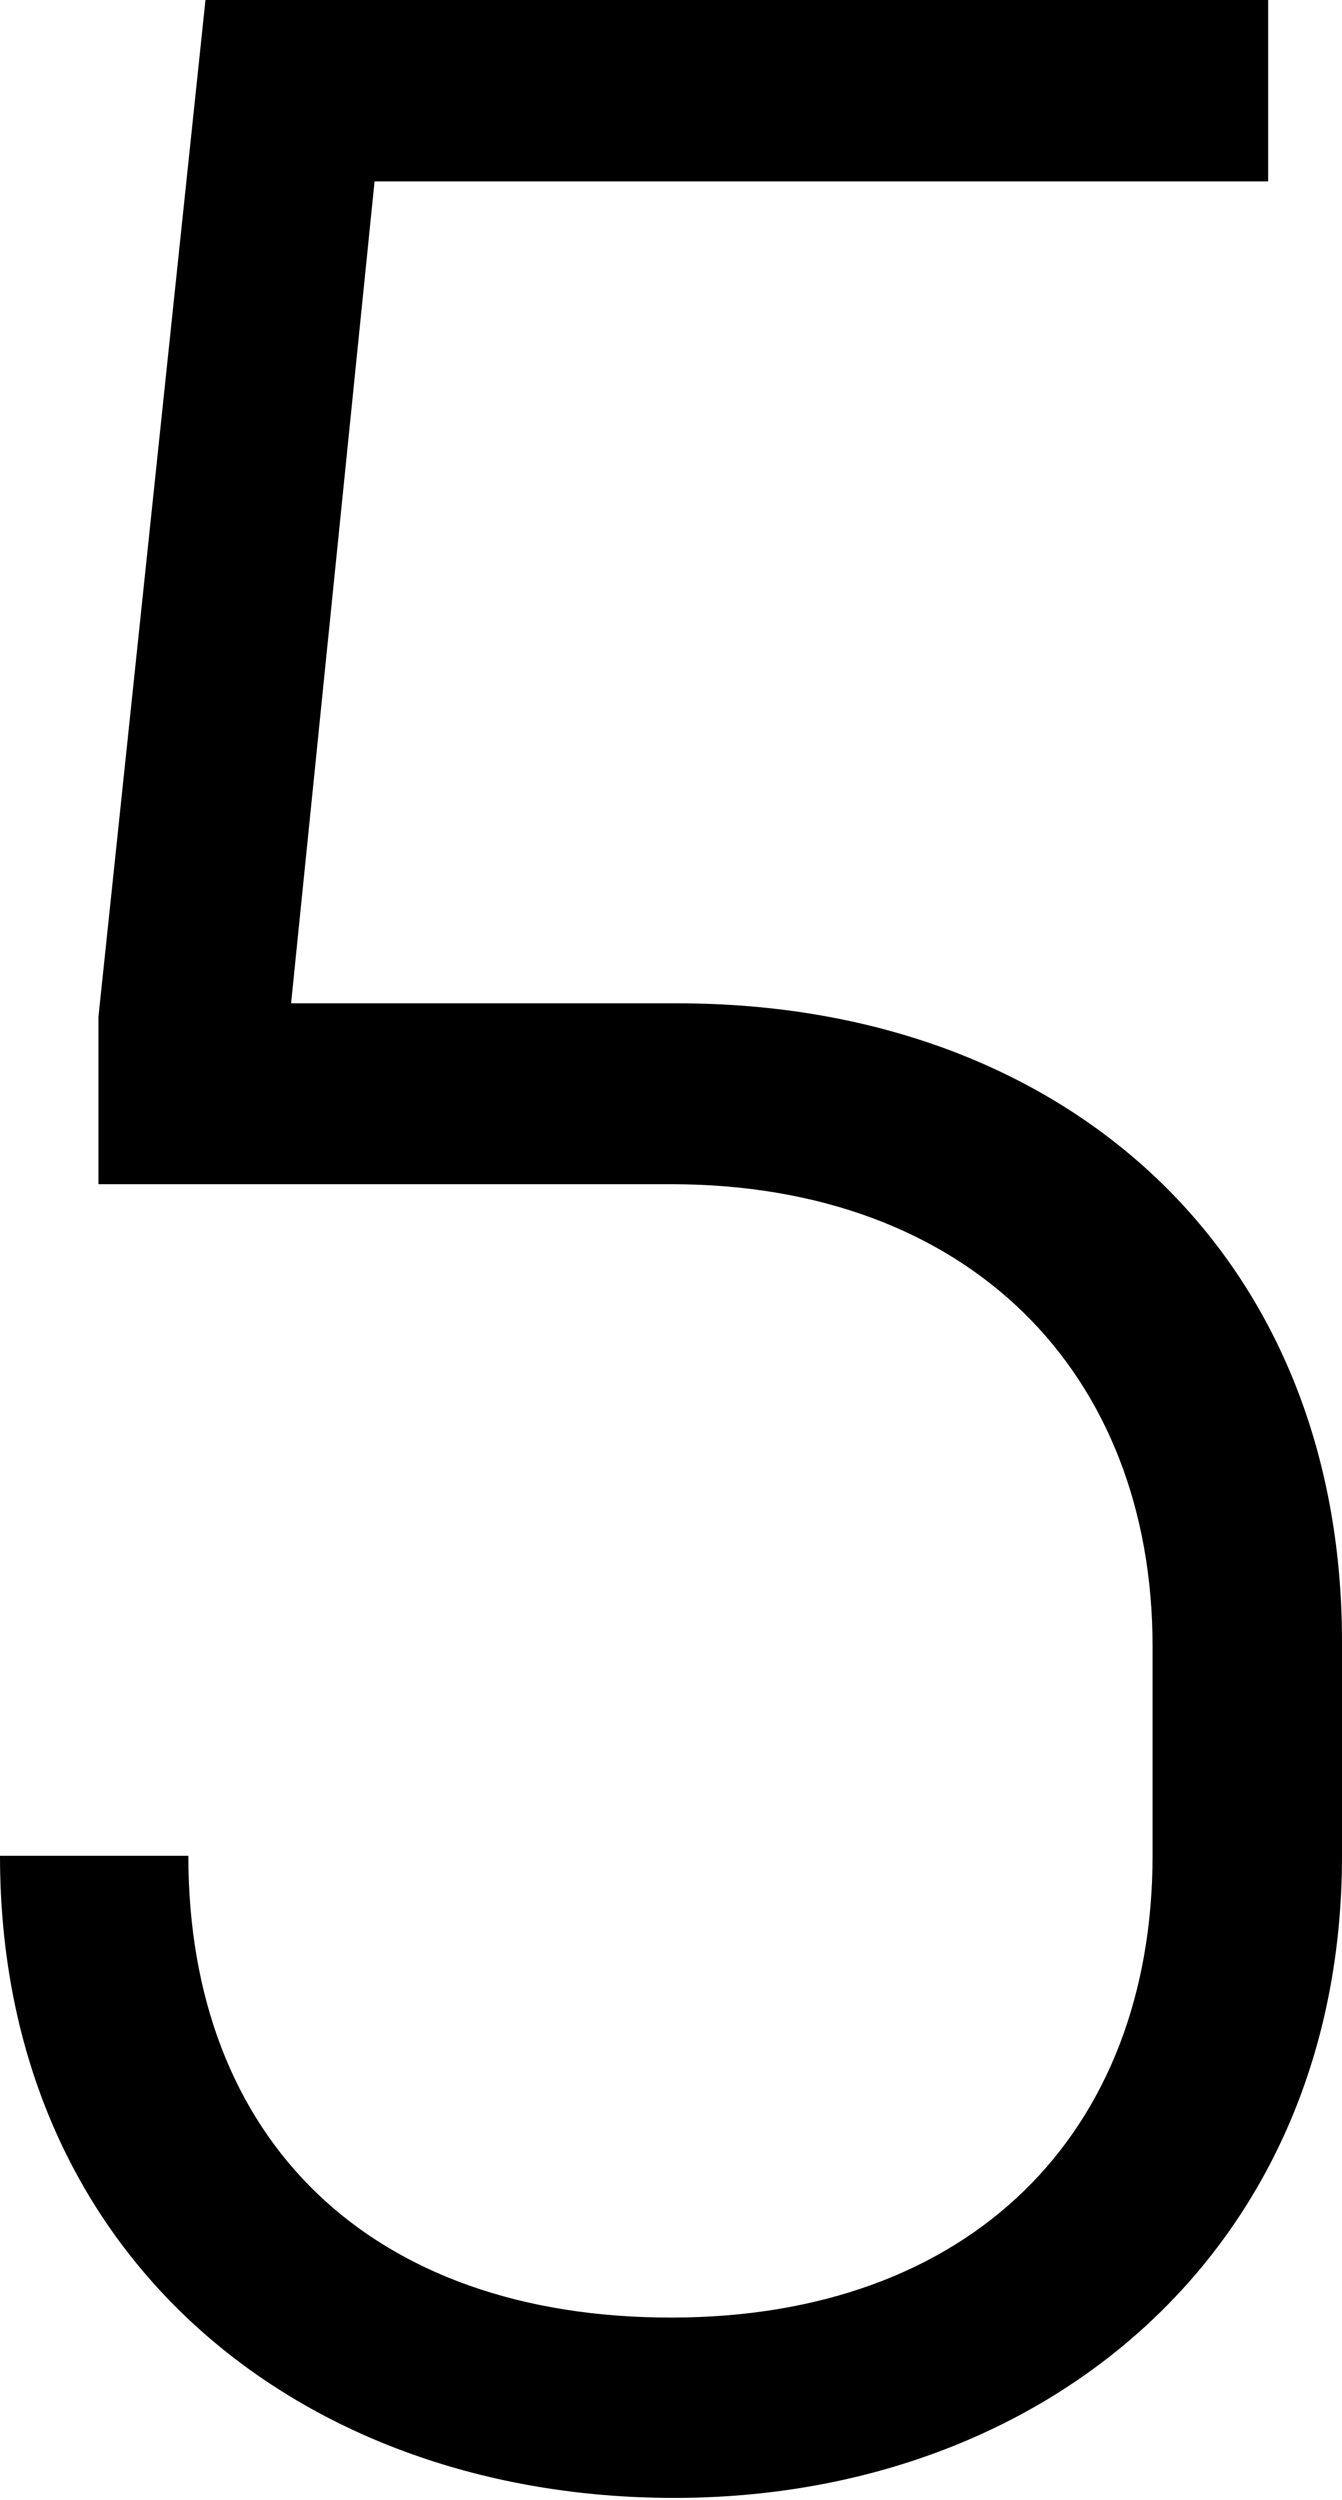 <svg xmlns="http://www.w3.org/2000/svg" width="25.08" height="46.72" viewBox="0 0 25.08 46.72"><path d="M12.67,18.75H5.44L7,3.39h16.7V0H3.84l-2,19v3.13H12.54c5.57,0,9,3.52,9,8.64v3.9c0,5.19-3.39,8.64-9,8.64S3.52,40,3.52,34.68H0c0,7.5,5.63,12,12.6,12s12.48-4.67,12.48-12v-4C25.08,23.42,19.9,18.75,12.67,18.75Z"/></svg>